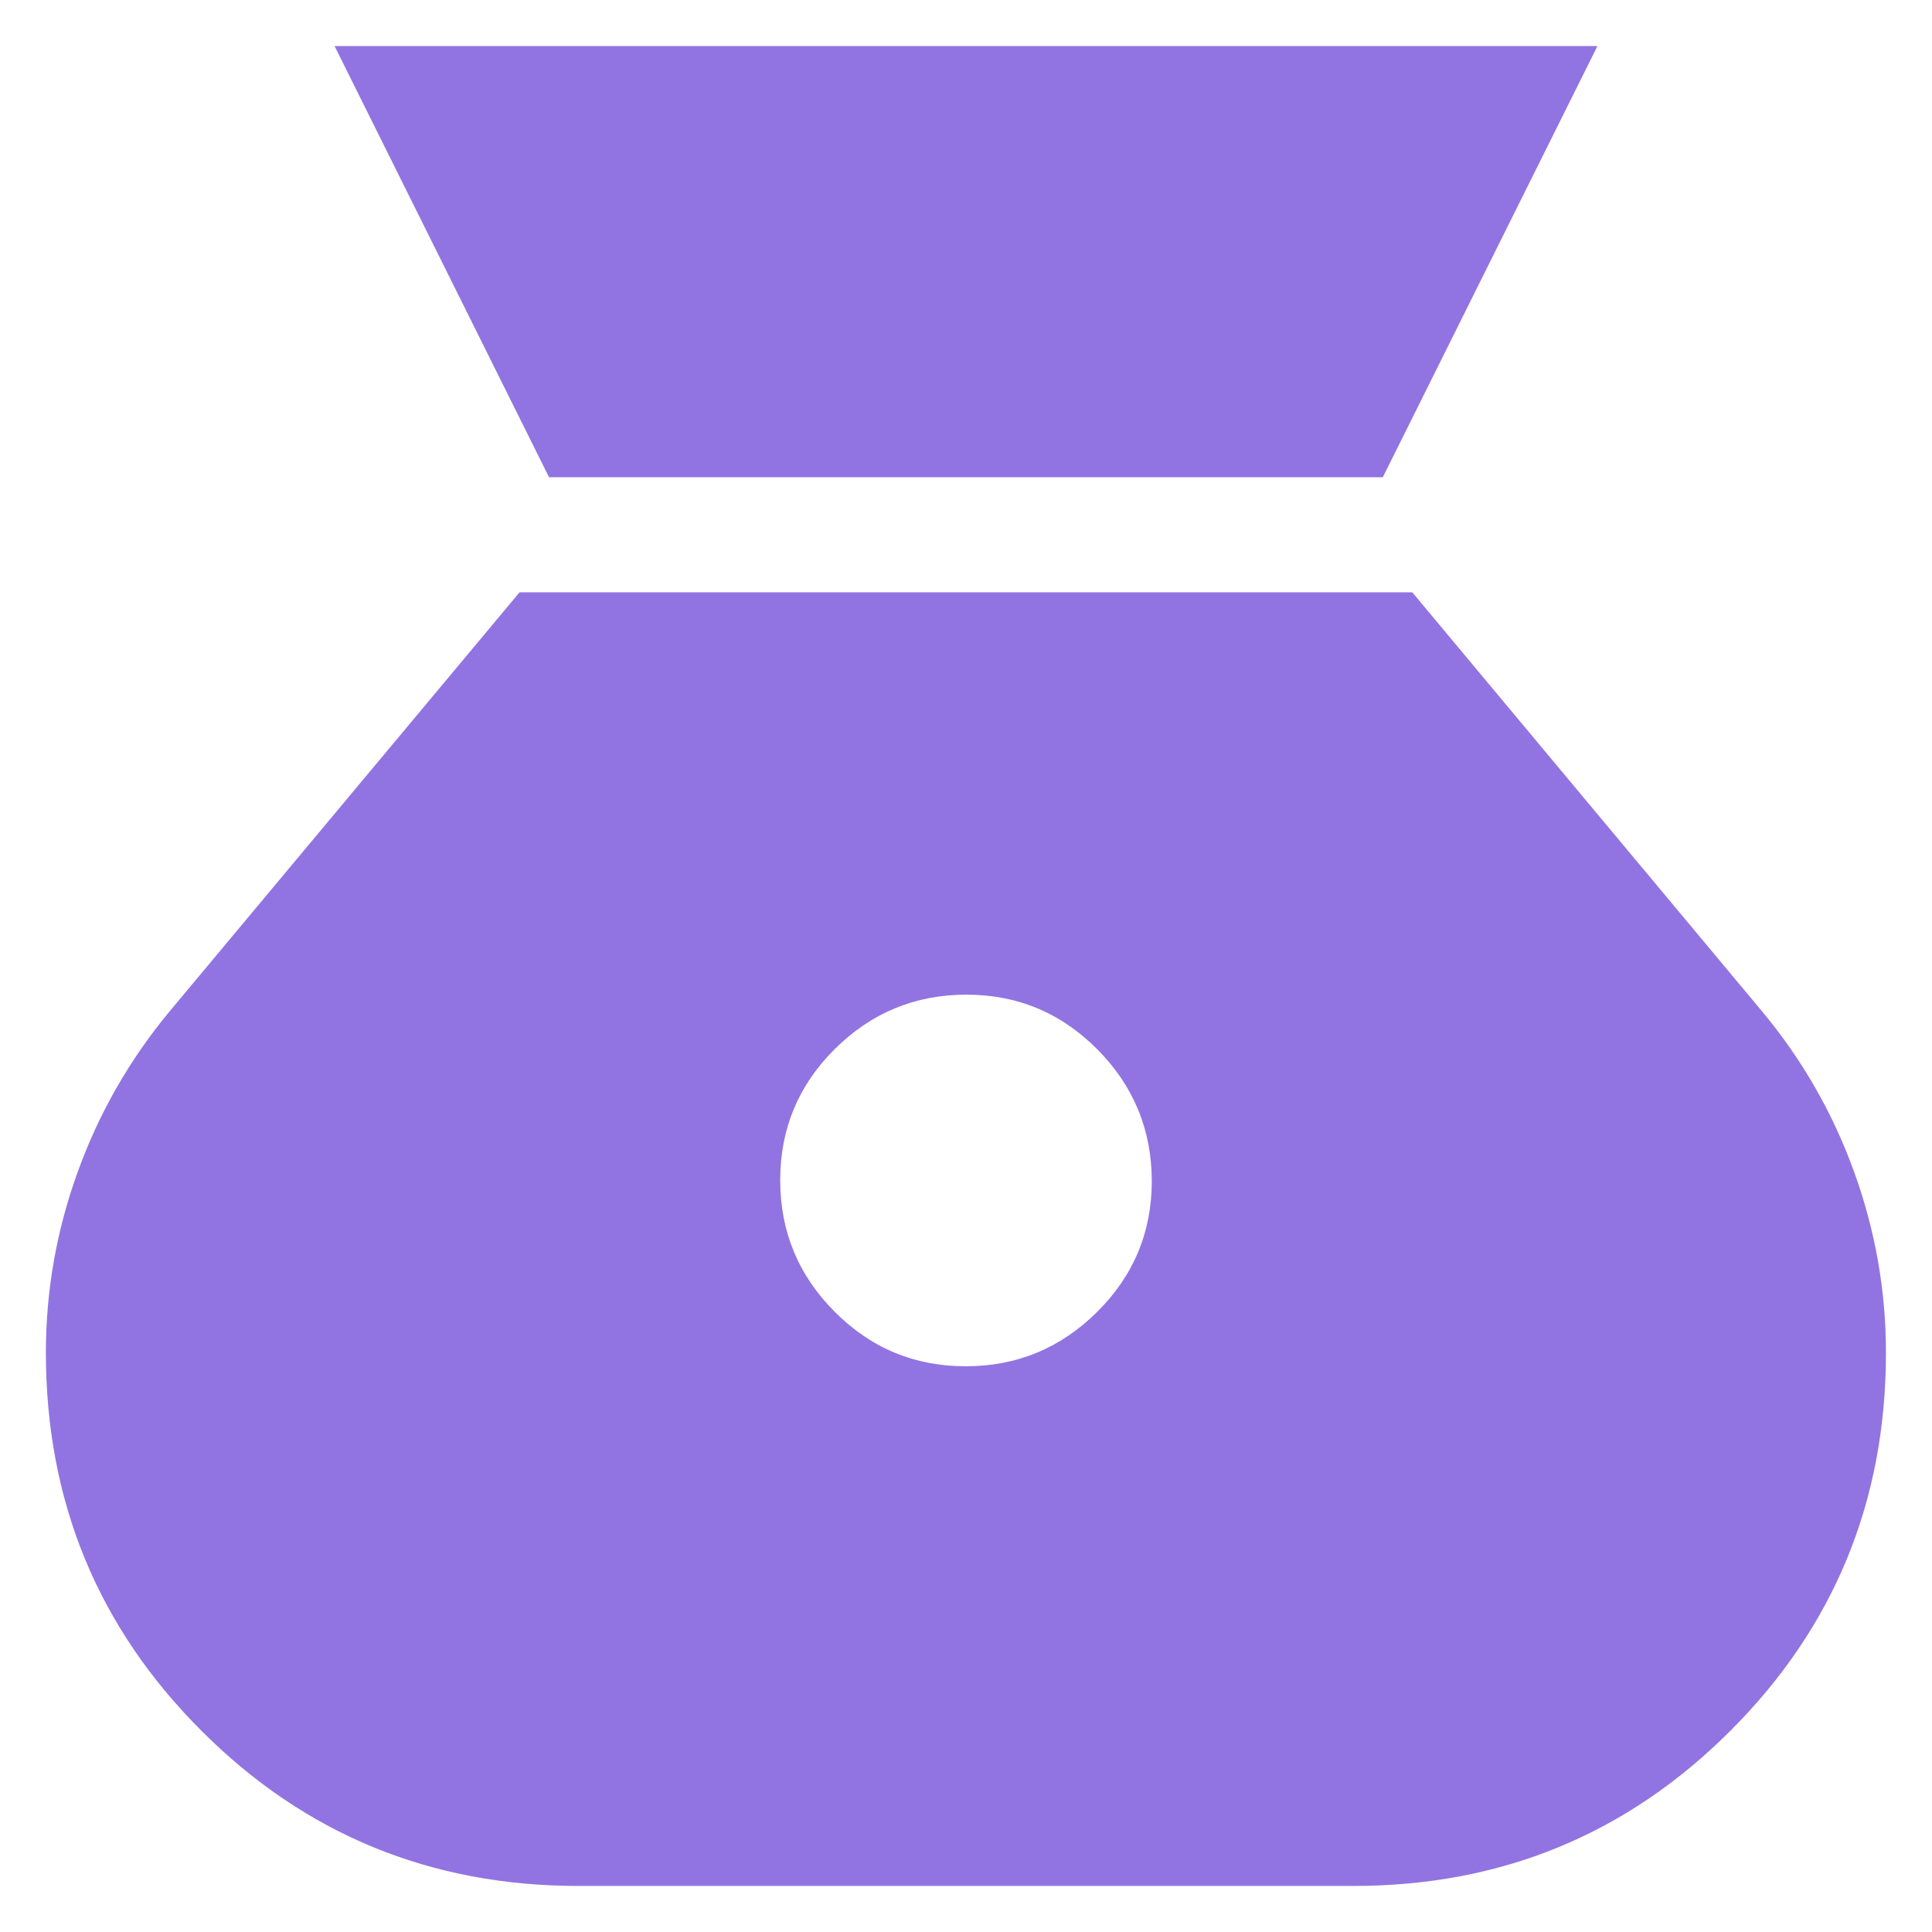 <?xml version="1.0" encoding="UTF-8"?> <svg xmlns="http://www.w3.org/2000/svg" width="12" height="12" viewBox="0 0 12 12" fill="none"><g clip-path="url(#clip0_2166_1285)"><path d="M5.997 8.486C5.679 8.486 5.408 8.373 5.183 8.146C4.958 7.92 4.846 7.648 4.846 7.33C4.846 7.012 4.959 6.74 5.185 6.516C5.411 6.291 5.684 6.178 6.002 6.178C6.321 6.178 6.592 6.292 6.817 6.519C7.041 6.745 7.153 7.017 7.154 7.335C7.154 7.653 7.041 7.924 6.814 8.149C6.587 8.374 6.314 8.487 5.997 8.486M3.41 2.964H8.589L9.922 0.286H2.078L3.41 2.964ZM3.593 11.714H8.406C9.325 11.714 10.106 11.393 10.749 10.749C11.392 10.106 11.714 9.323 11.714 8.402C11.714 8.017 11.648 7.643 11.516 7.278C11.384 6.913 11.194 6.581 10.944 6.281L8.772 3.679H3.227L1.054 6.281C0.805 6.581 0.615 6.913 0.483 7.278C0.351 7.642 0.285 8.017 0.285 8.402C0.285 9.323 0.607 10.106 1.25 10.749C1.893 11.393 2.674 11.714 3.593 11.714Z" fill="#9174E1"></path></g><defs><clipPath id="clip0_2166_1285"><rect width="12" height="12" fill="white"></rect></clipPath></defs></svg> 